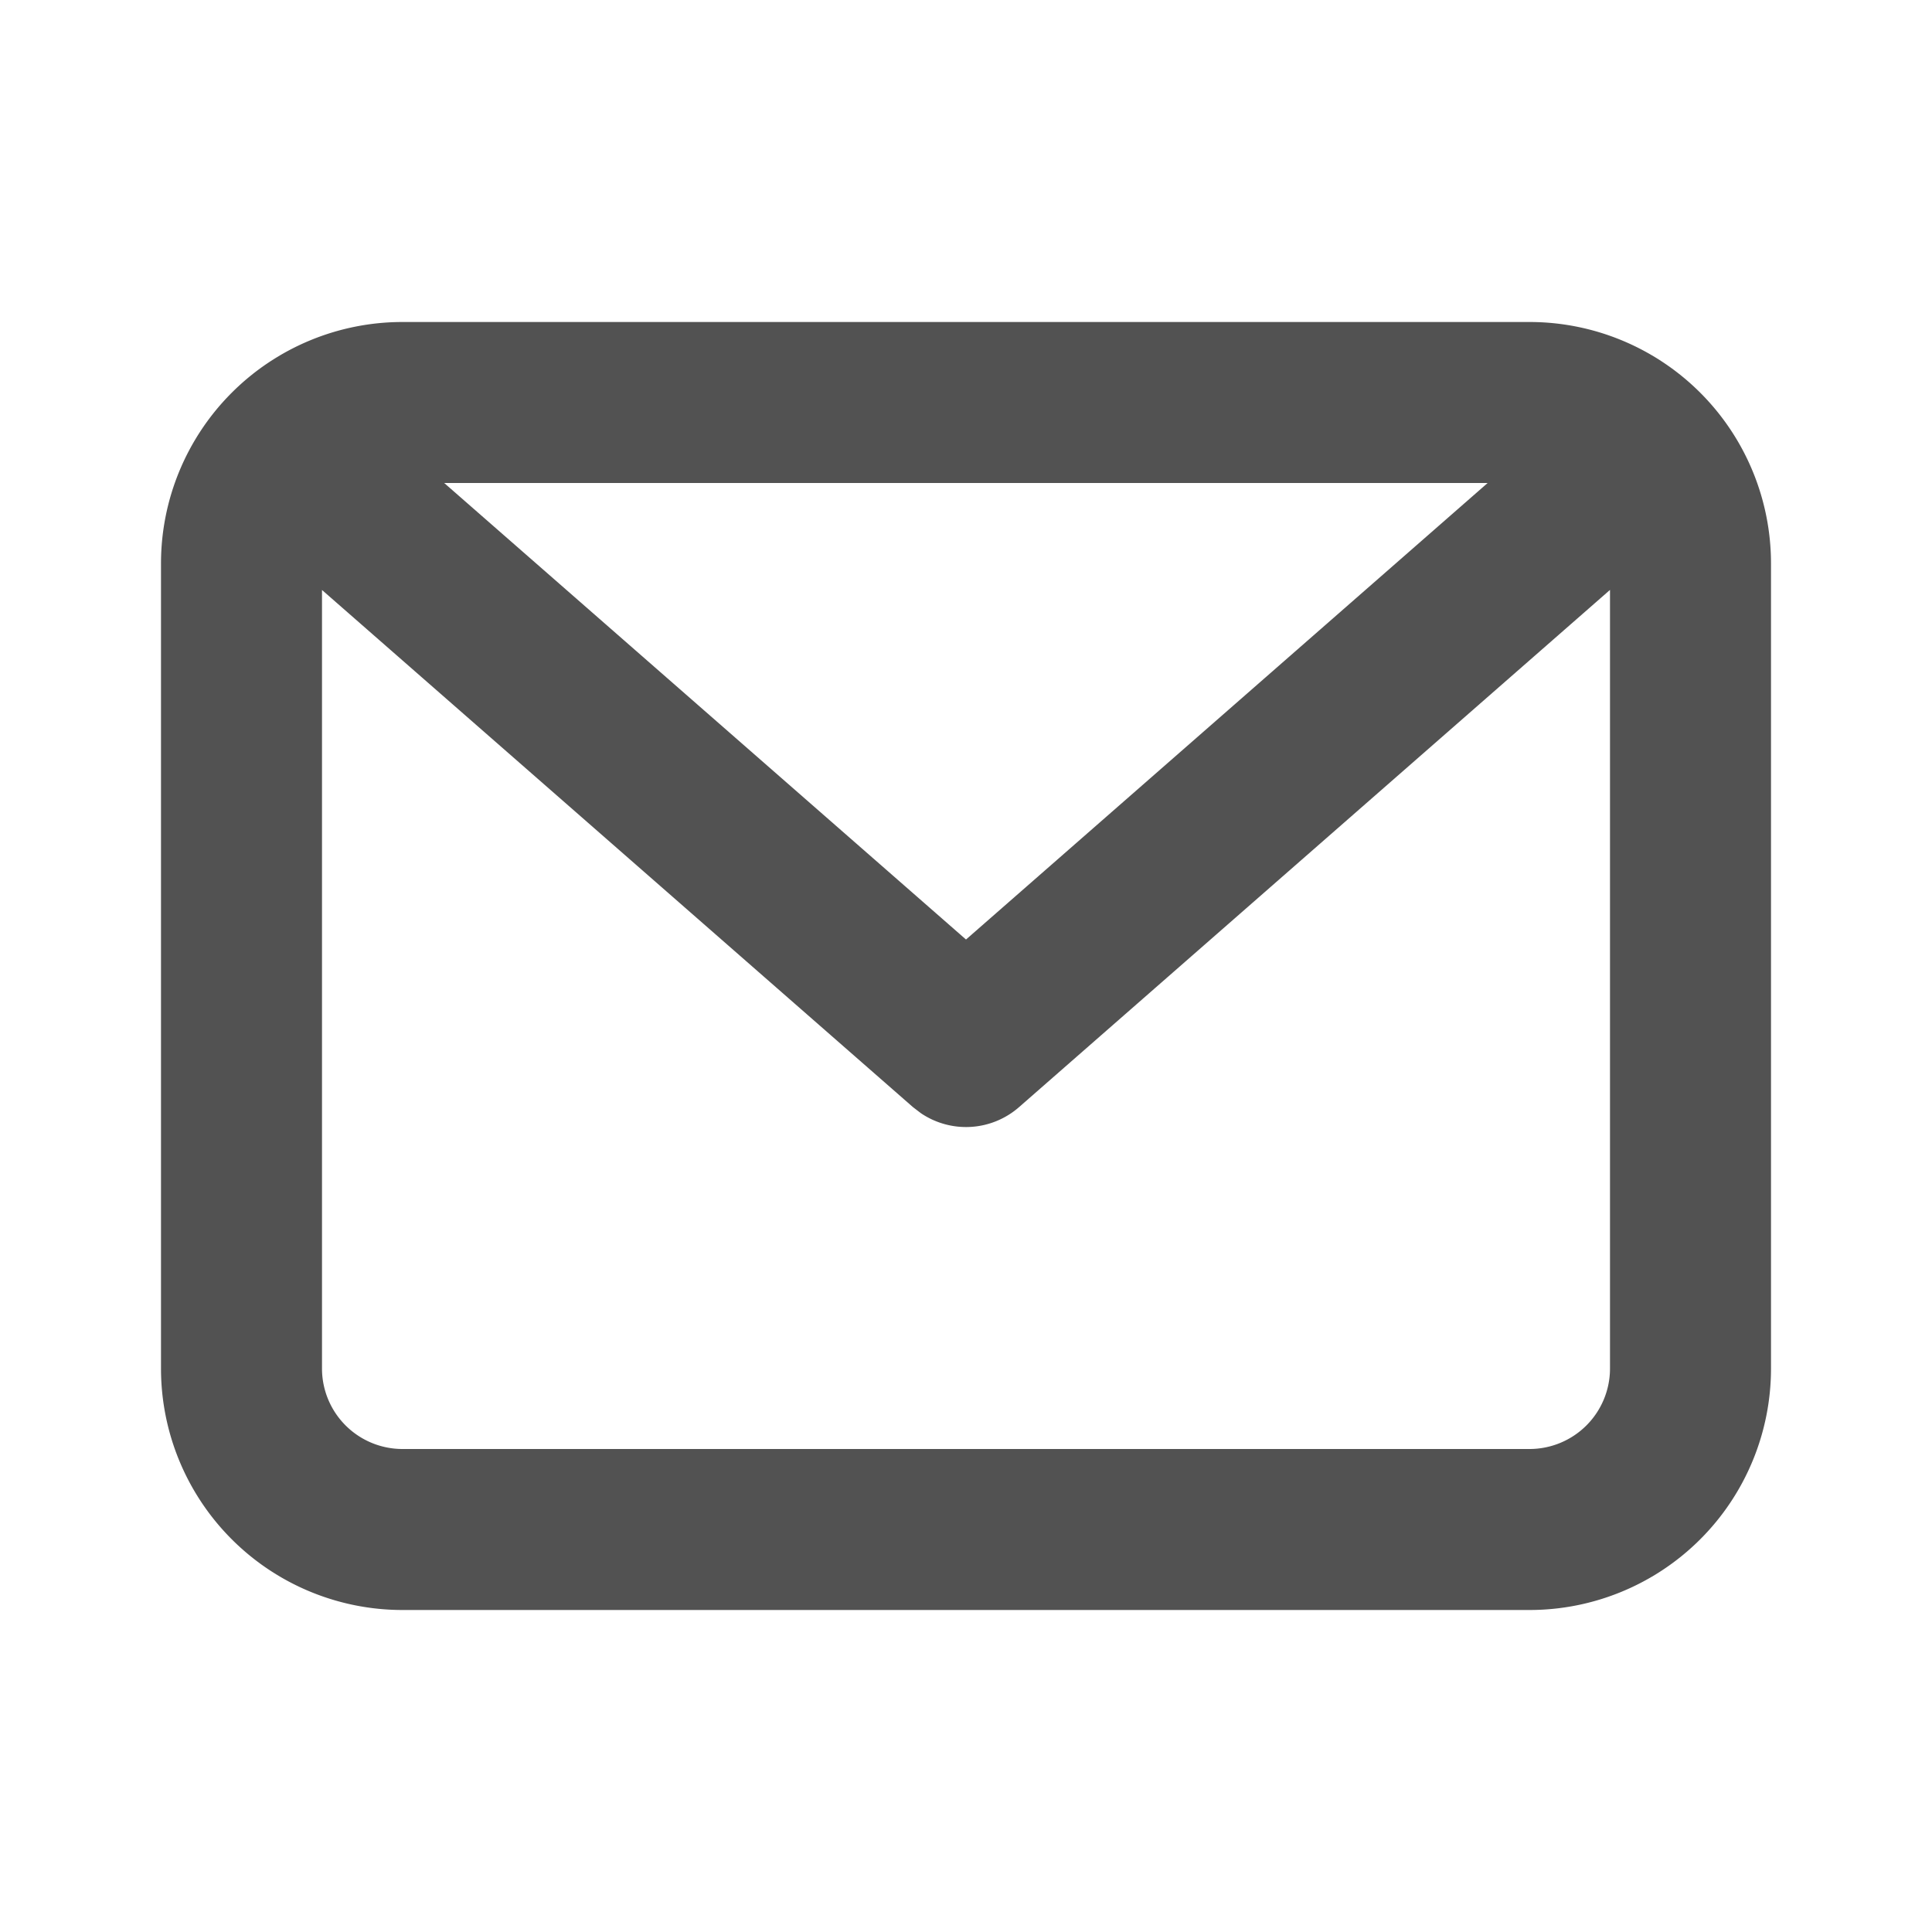 <svg width="24" height="24" viewBox="0 0 24 24" fill="none" xmlns="http://www.w3.org/2000/svg"><path fill-rule="evenodd" clip-rule="evenodd" d="M19 4a3 3 0 0 1 3 3v10a3 3 0 0 1-3 3H5a3 3 0 0 1-3-3V7a3 3 0 0 1 3-3h14Zm1 3.328-7.341 6.425a1 1 0 0 1-1.22.075l-.098-.075L4 7.329V17a1 1 0 0 0 1 1h14a1 1 0 0 0 1-1V7.328ZM18.48 6H5.518L12 11.671 18.48 6Z" fill="#525252"/></svg>